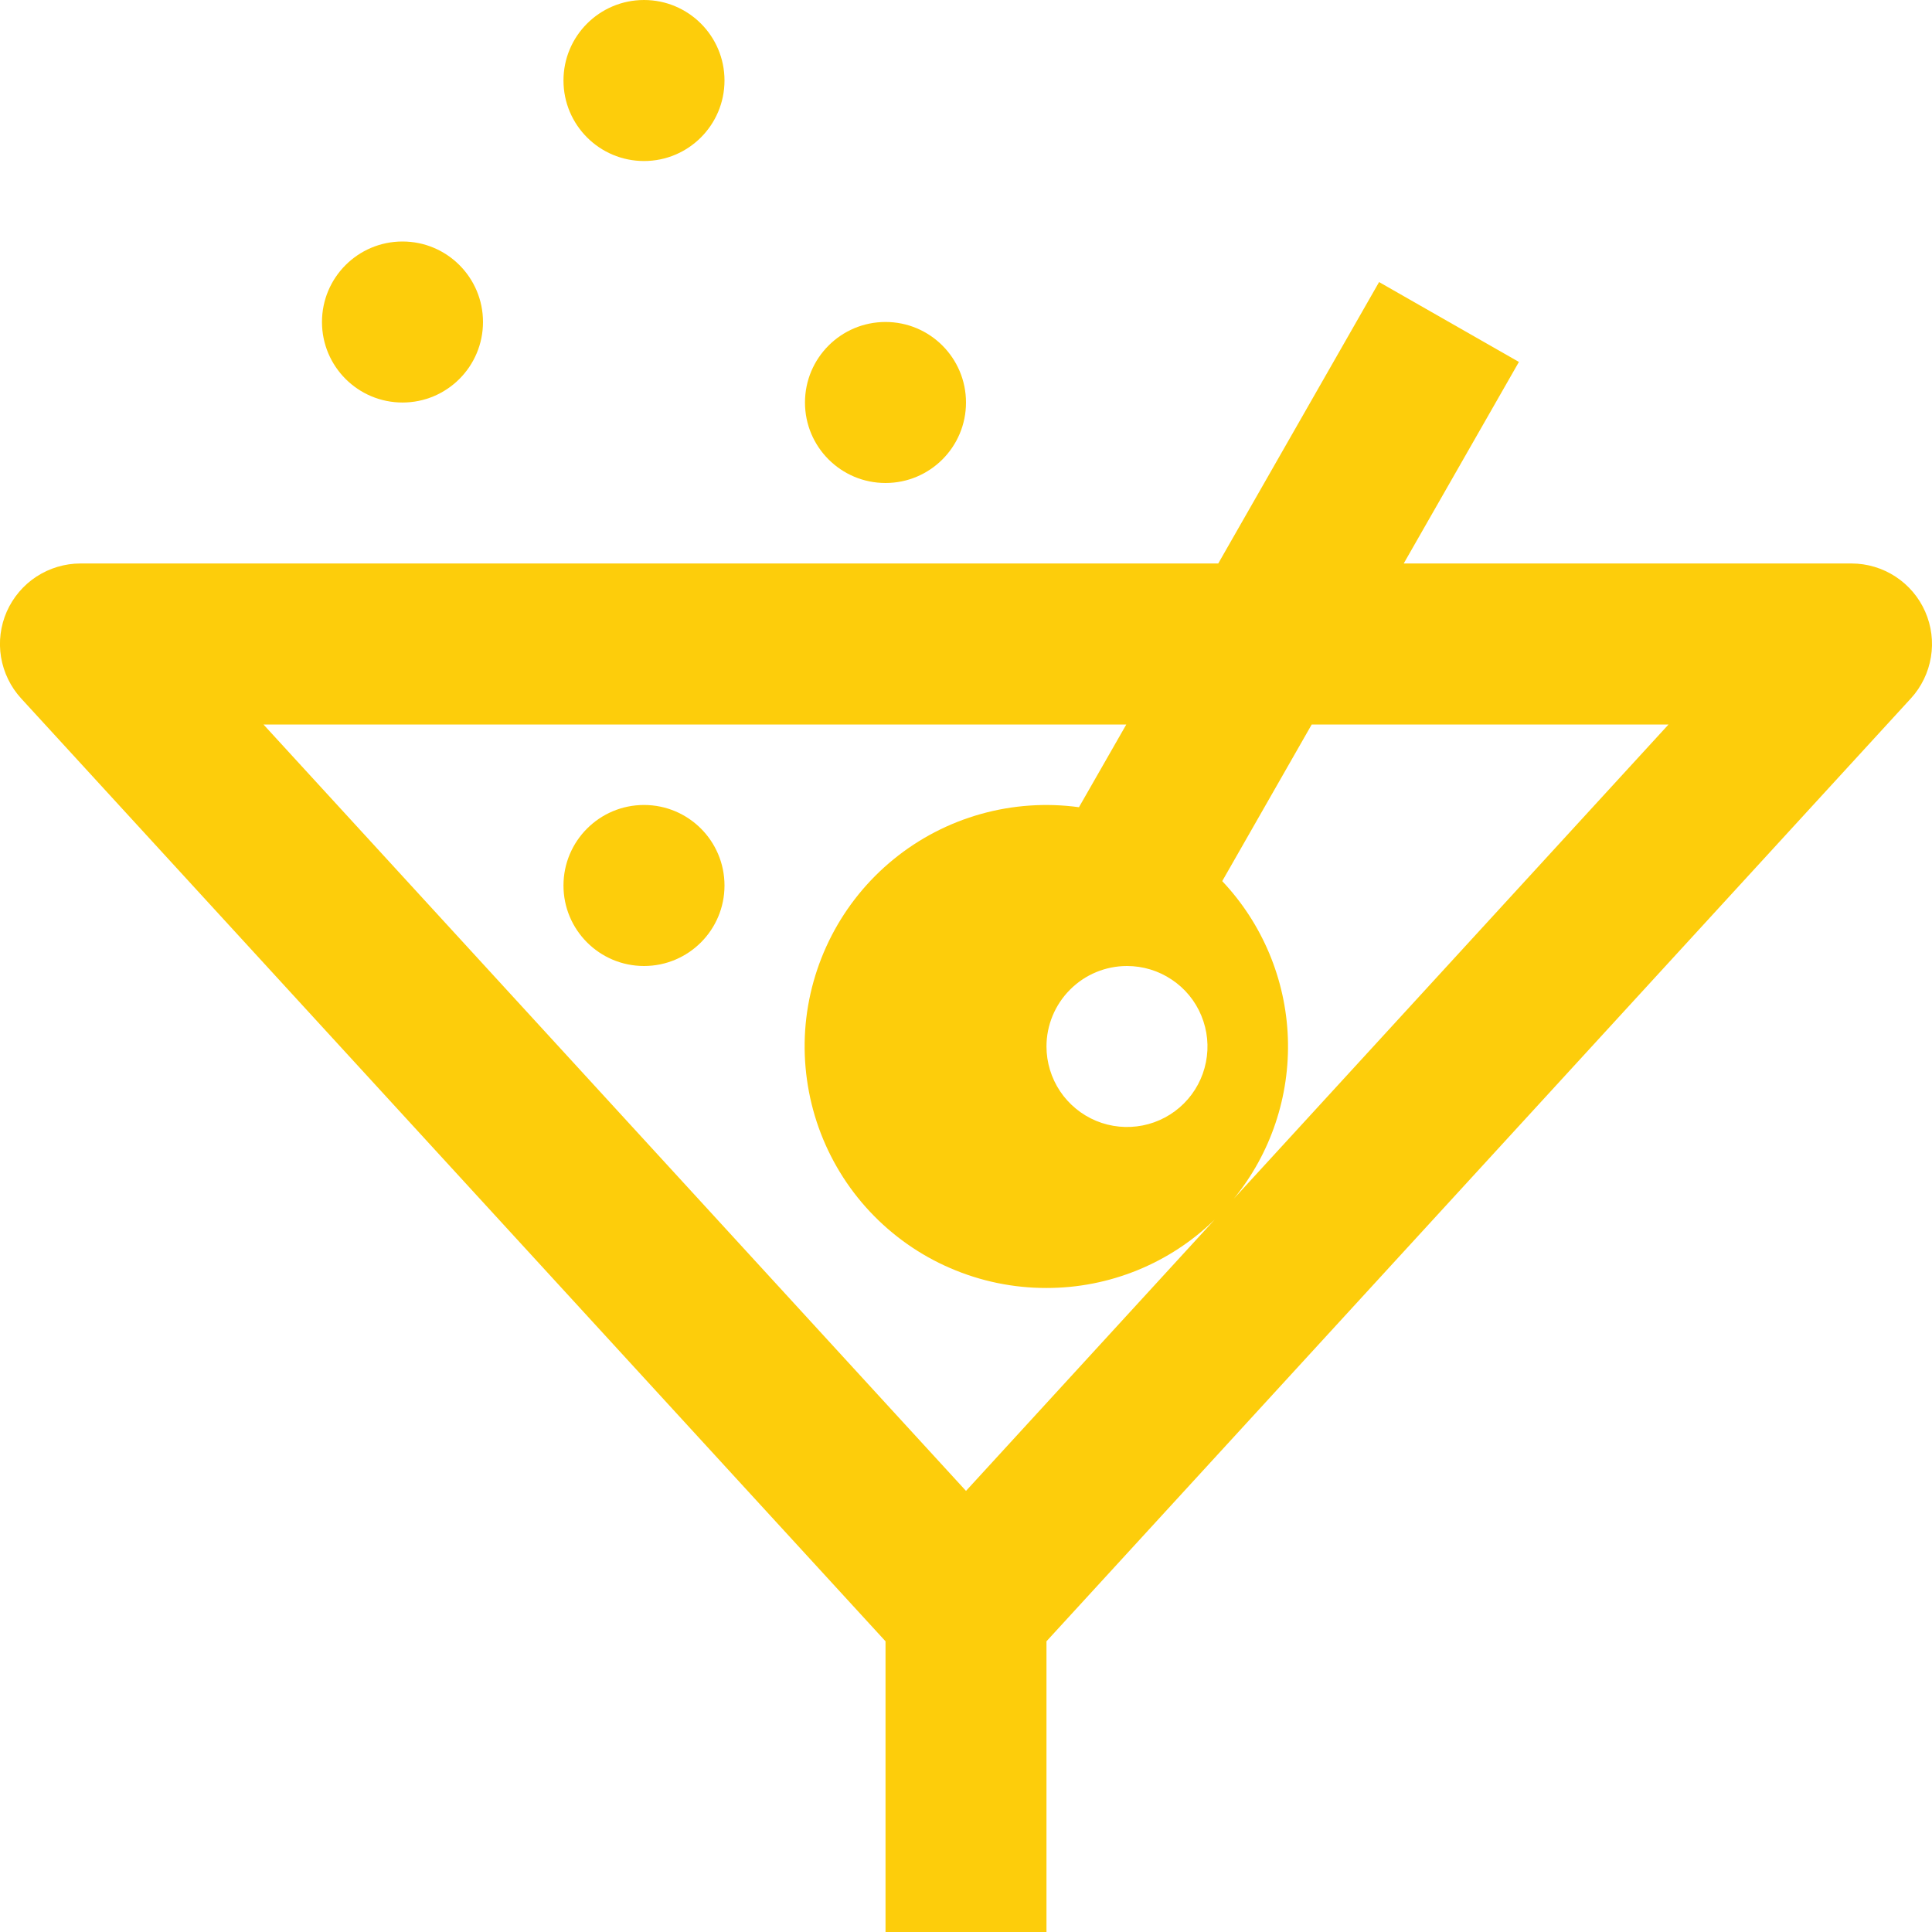 <svg width="32" height="32" viewBox="0 0 32 32" fill="none" xmlns="http://www.w3.org/2000/svg">
<g clip-path="url(#clip0_202_4843)">
<path d="M31.887 10.13C31.783 9.893 31.612 9.692 31.395 9.55C31.179 9.409 30.925 9.333 30.667 9.333H23.25L25.158 5.995L22.842 4.672L20.178 9.333H1.333C1.075 9.333 0.821 9.409 0.604 9.55C0.388 9.691 0.217 9.893 0.112 10.13C0.008 10.367 -0.025 10.629 0.017 10.884C0.06 11.139 0.175 11.377 0.35 11.568L14.667 27.185V32H17.333V27.185L31.65 11.568C31.825 11.377 31.94 11.139 31.982 10.884C32.025 10.629 31.991 10.367 31.887 10.13ZM16 24.694L4.364 12H18.655L17.871 13.37C17.328 13.296 16.775 13.334 16.247 13.482C15.719 13.63 15.227 13.885 14.801 14.232C14.376 14.578 14.027 15.008 13.775 15.495C13.523 15.983 13.373 16.517 13.336 17.064C13.3 17.611 13.376 18.16 13.56 18.677C13.744 19.193 14.032 19.667 14.407 20.067C14.782 20.467 15.235 20.787 15.739 21.004C16.242 21.222 16.785 21.334 17.333 21.333C18.374 21.334 19.375 20.927 20.119 20.2L16 24.694ZM18.667 16C18.93 16 19.188 16.078 19.407 16.225C19.627 16.371 19.798 16.579 19.898 16.823C19.999 17.067 20.026 17.335 19.974 17.593C19.923 17.852 19.796 18.09 19.61 18.276C19.423 18.463 19.185 18.59 18.927 18.641C18.668 18.692 18.4 18.666 18.156 18.565C17.913 18.464 17.705 18.293 17.558 18.074C17.412 17.855 17.333 17.597 17.333 17.333C17.333 16.98 17.474 16.641 17.724 16.391C17.974 16.14 18.313 16 18.667 16ZM20.437 19.853C21.049 19.103 21.366 18.155 21.331 17.187C21.295 16.22 20.909 15.298 20.244 14.594L21.726 12H27.636L20.437 19.853Z" fill="#FDCD0B"/>
<path d="M10.667 2.667C11.403 2.667 12 2.07 12 1.333C12 0.597 11.403 0 10.667 0C9.93 0 9.333 0.597 9.333 1.333C9.333 2.07 9.93 2.667 10.667 2.667Z" fill="#FDCD0B"/>
<path d="M14.667 8C15.403 8 16 7.403 16 6.667C16 5.93 15.403 5.333 14.667 5.333C13.93 5.333 13.333 5.93 13.333 6.667C13.333 7.403 13.93 8 14.667 8Z" fill="#FDCD0B"/>
<path d="M6.667 6.667C7.403 6.667 8 6.07 8 5.333C8 4.597 7.403 4 6.667 4C5.93 4 5.333 4.597 5.333 5.333C5.333 6.07 5.93 6.667 6.667 6.667Z" fill="#FDCD0B"/>
<path d="M10.667 16C11.403 16 12 15.403 12 14.667C12 13.93 11.403 13.333 10.667 13.333C9.93 13.333 9.333 13.93 9.333 14.667C9.333 15.403 9.93 16 10.667 16Z" fill="#FDCD0B"/>
</g>
<defs>
<clipPath id="clip0_202_4843">
<rect width="32" height="32" fill="white"/>
</clipPath>
</defs>
</svg>
